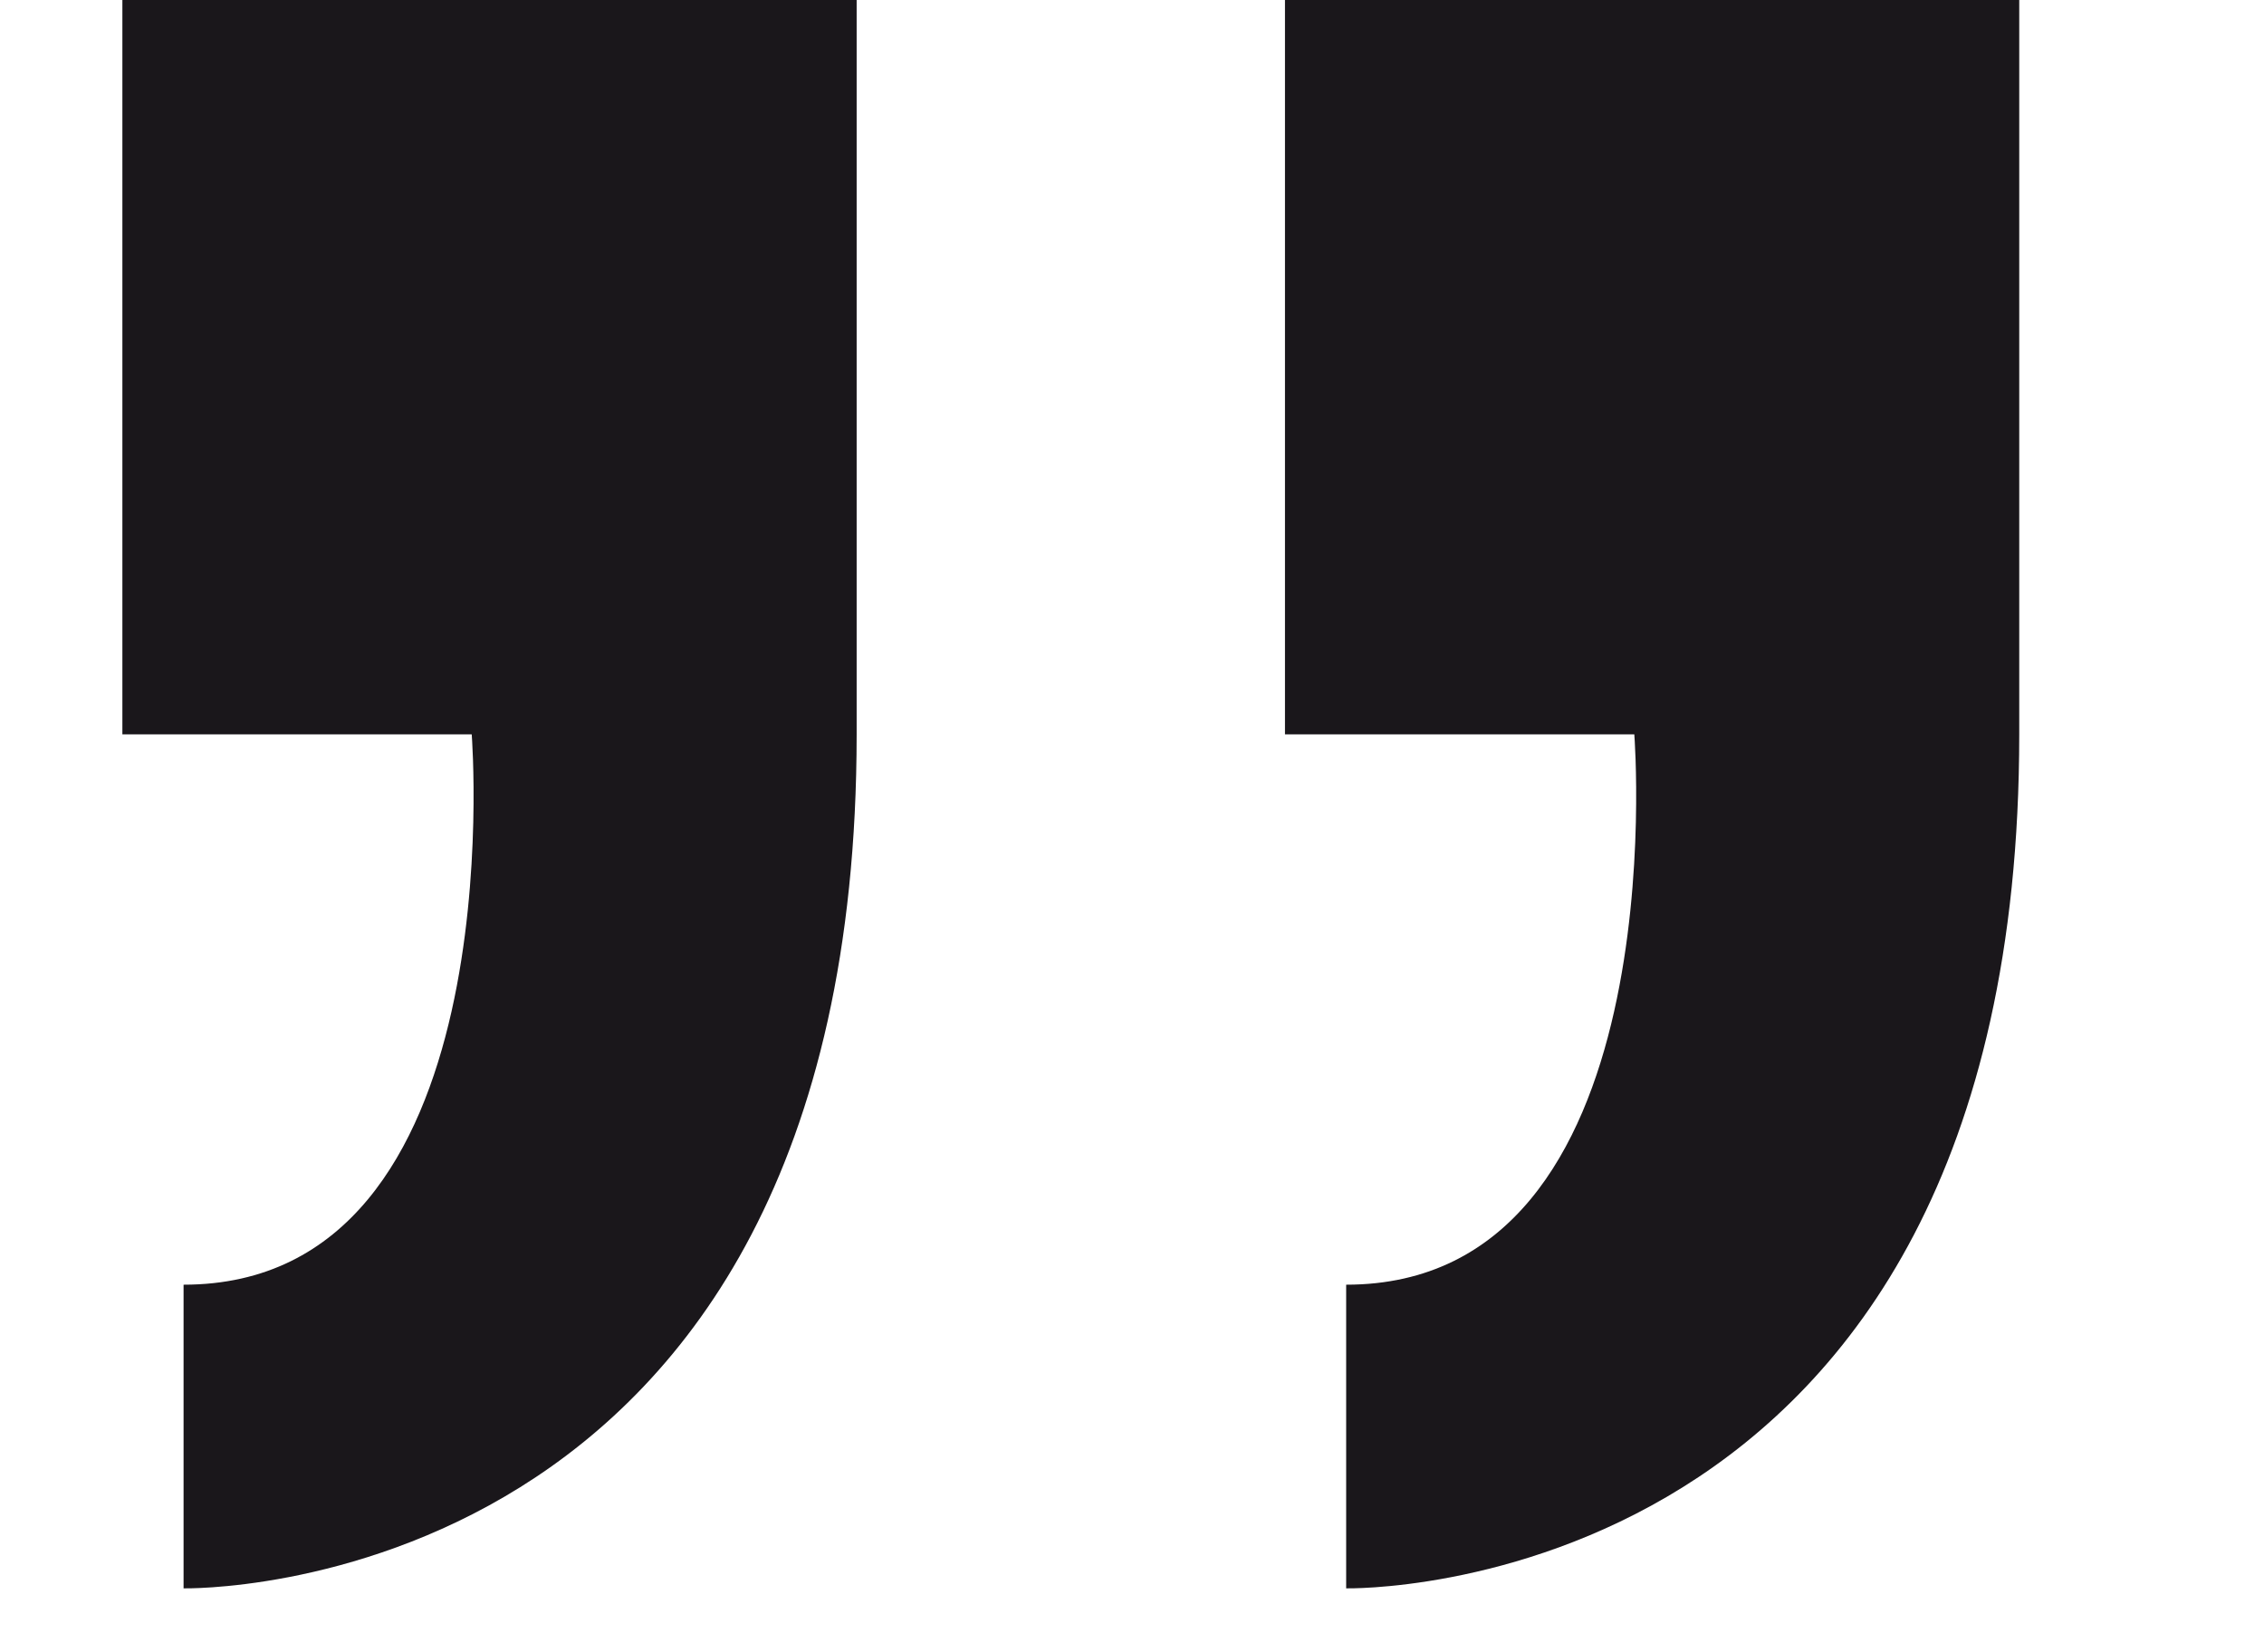 <svg xmlns="http://www.w3.org/2000/svg" width="37" height="27"><path fill="#1A171B" d="M21 0v12h5.709c.007.081.684 8.993-4.709 8.993v4.962S33 26.202 33 12V0H21zM2 0v12h5.709c.007.081.684 8.993-4.709 8.993v4.962S14 26.202 14 12V0H2z"/></svg>